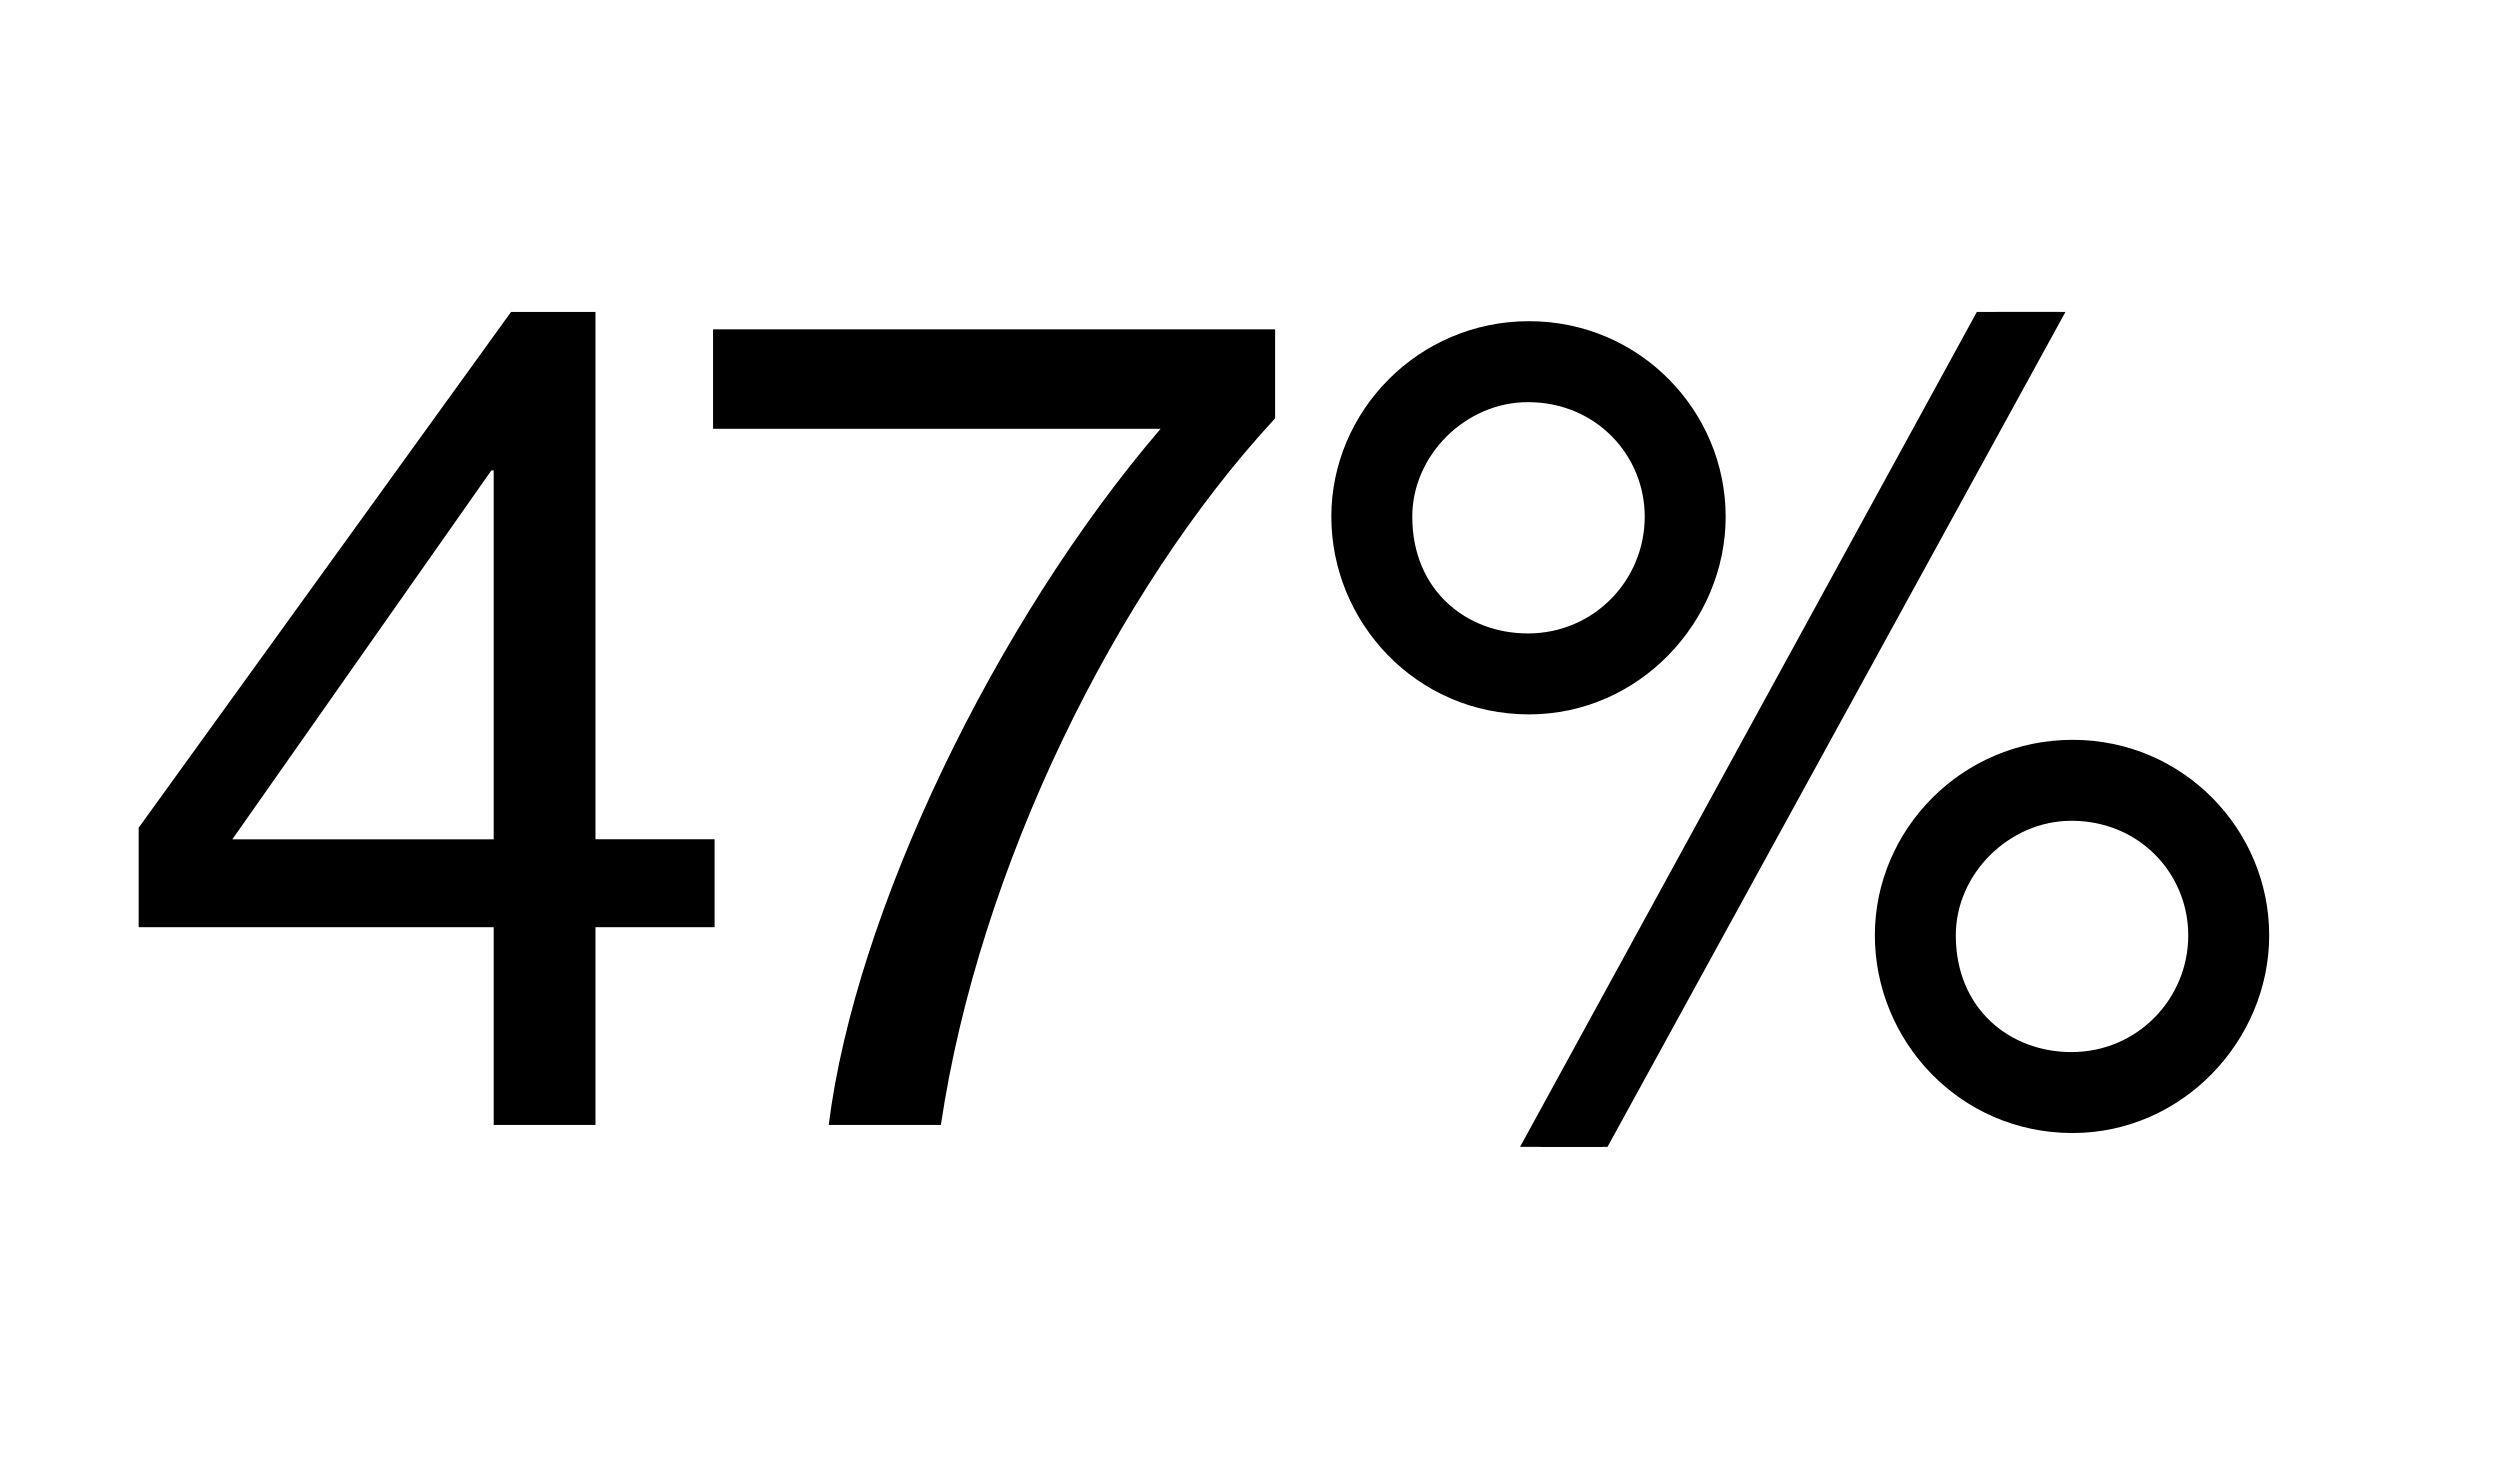 <?xml version="1.0" encoding="UTF-8"?>
<svg id="Layer_1" data-name="Layer 1" xmlns="http://www.w3.org/2000/svg" viewBox="0 0 900 528.74">
  <g>
    <path d="M214.37,112.3v189.84h42.88v31.64h-42.88v71.19h-36.64v-71.19H49.92v-35.8L183.98,112.3h30.39ZM83.64,302.15h94.09v-132.81h-.83l-93.26,132.81Z"/>
    <path d="M459.04,118.55v32.06c-57.45,62.03-106.58,161.95-120.32,254.37h-40.38c9.58-76.6,59.95-181.1,119.48-250.62h-161.12v-35.8h202.33Z"/>
    <path d="M550.47,257.18c-40.8,0-71.19-33.31-71.19-71.19s31.22-70.36,71.19-70.36,70.77,32.47,70.77,70.36-31.22,71.19-70.77,71.19ZM592.1,185.99c0-22.06-17.49-41.22-42.05-41.22-22.48,0-41.63,19.15-41.63,41.22,0,26.64,19.57,42.05,41.63,42.05,23.73,0,42.05-19.15,42.05-42.05ZM718.66,112.3h22.9l-164.86,300.58h-22.48l164.45-300.58ZM746.14,407.89c-40.8,0-71.19-33.31-71.19-71.19s31.22-70.36,71.19-70.36,70.77,32.47,70.77,70.36-31.22,71.19-70.77,71.19ZM787.77,336.7c0-22.07-17.49-41.22-42.05-41.22-22.48,0-41.63,19.15-41.63,41.22,0,26.64,19.57,42.05,41.63,42.05,23.73,0,42.05-19.15,42.05-42.05Z"/>
  </g>
  <path d="M711.66,112.3h31.9l-164.86,300.58h-31.48l164.45-300.58Z"/>
</svg>